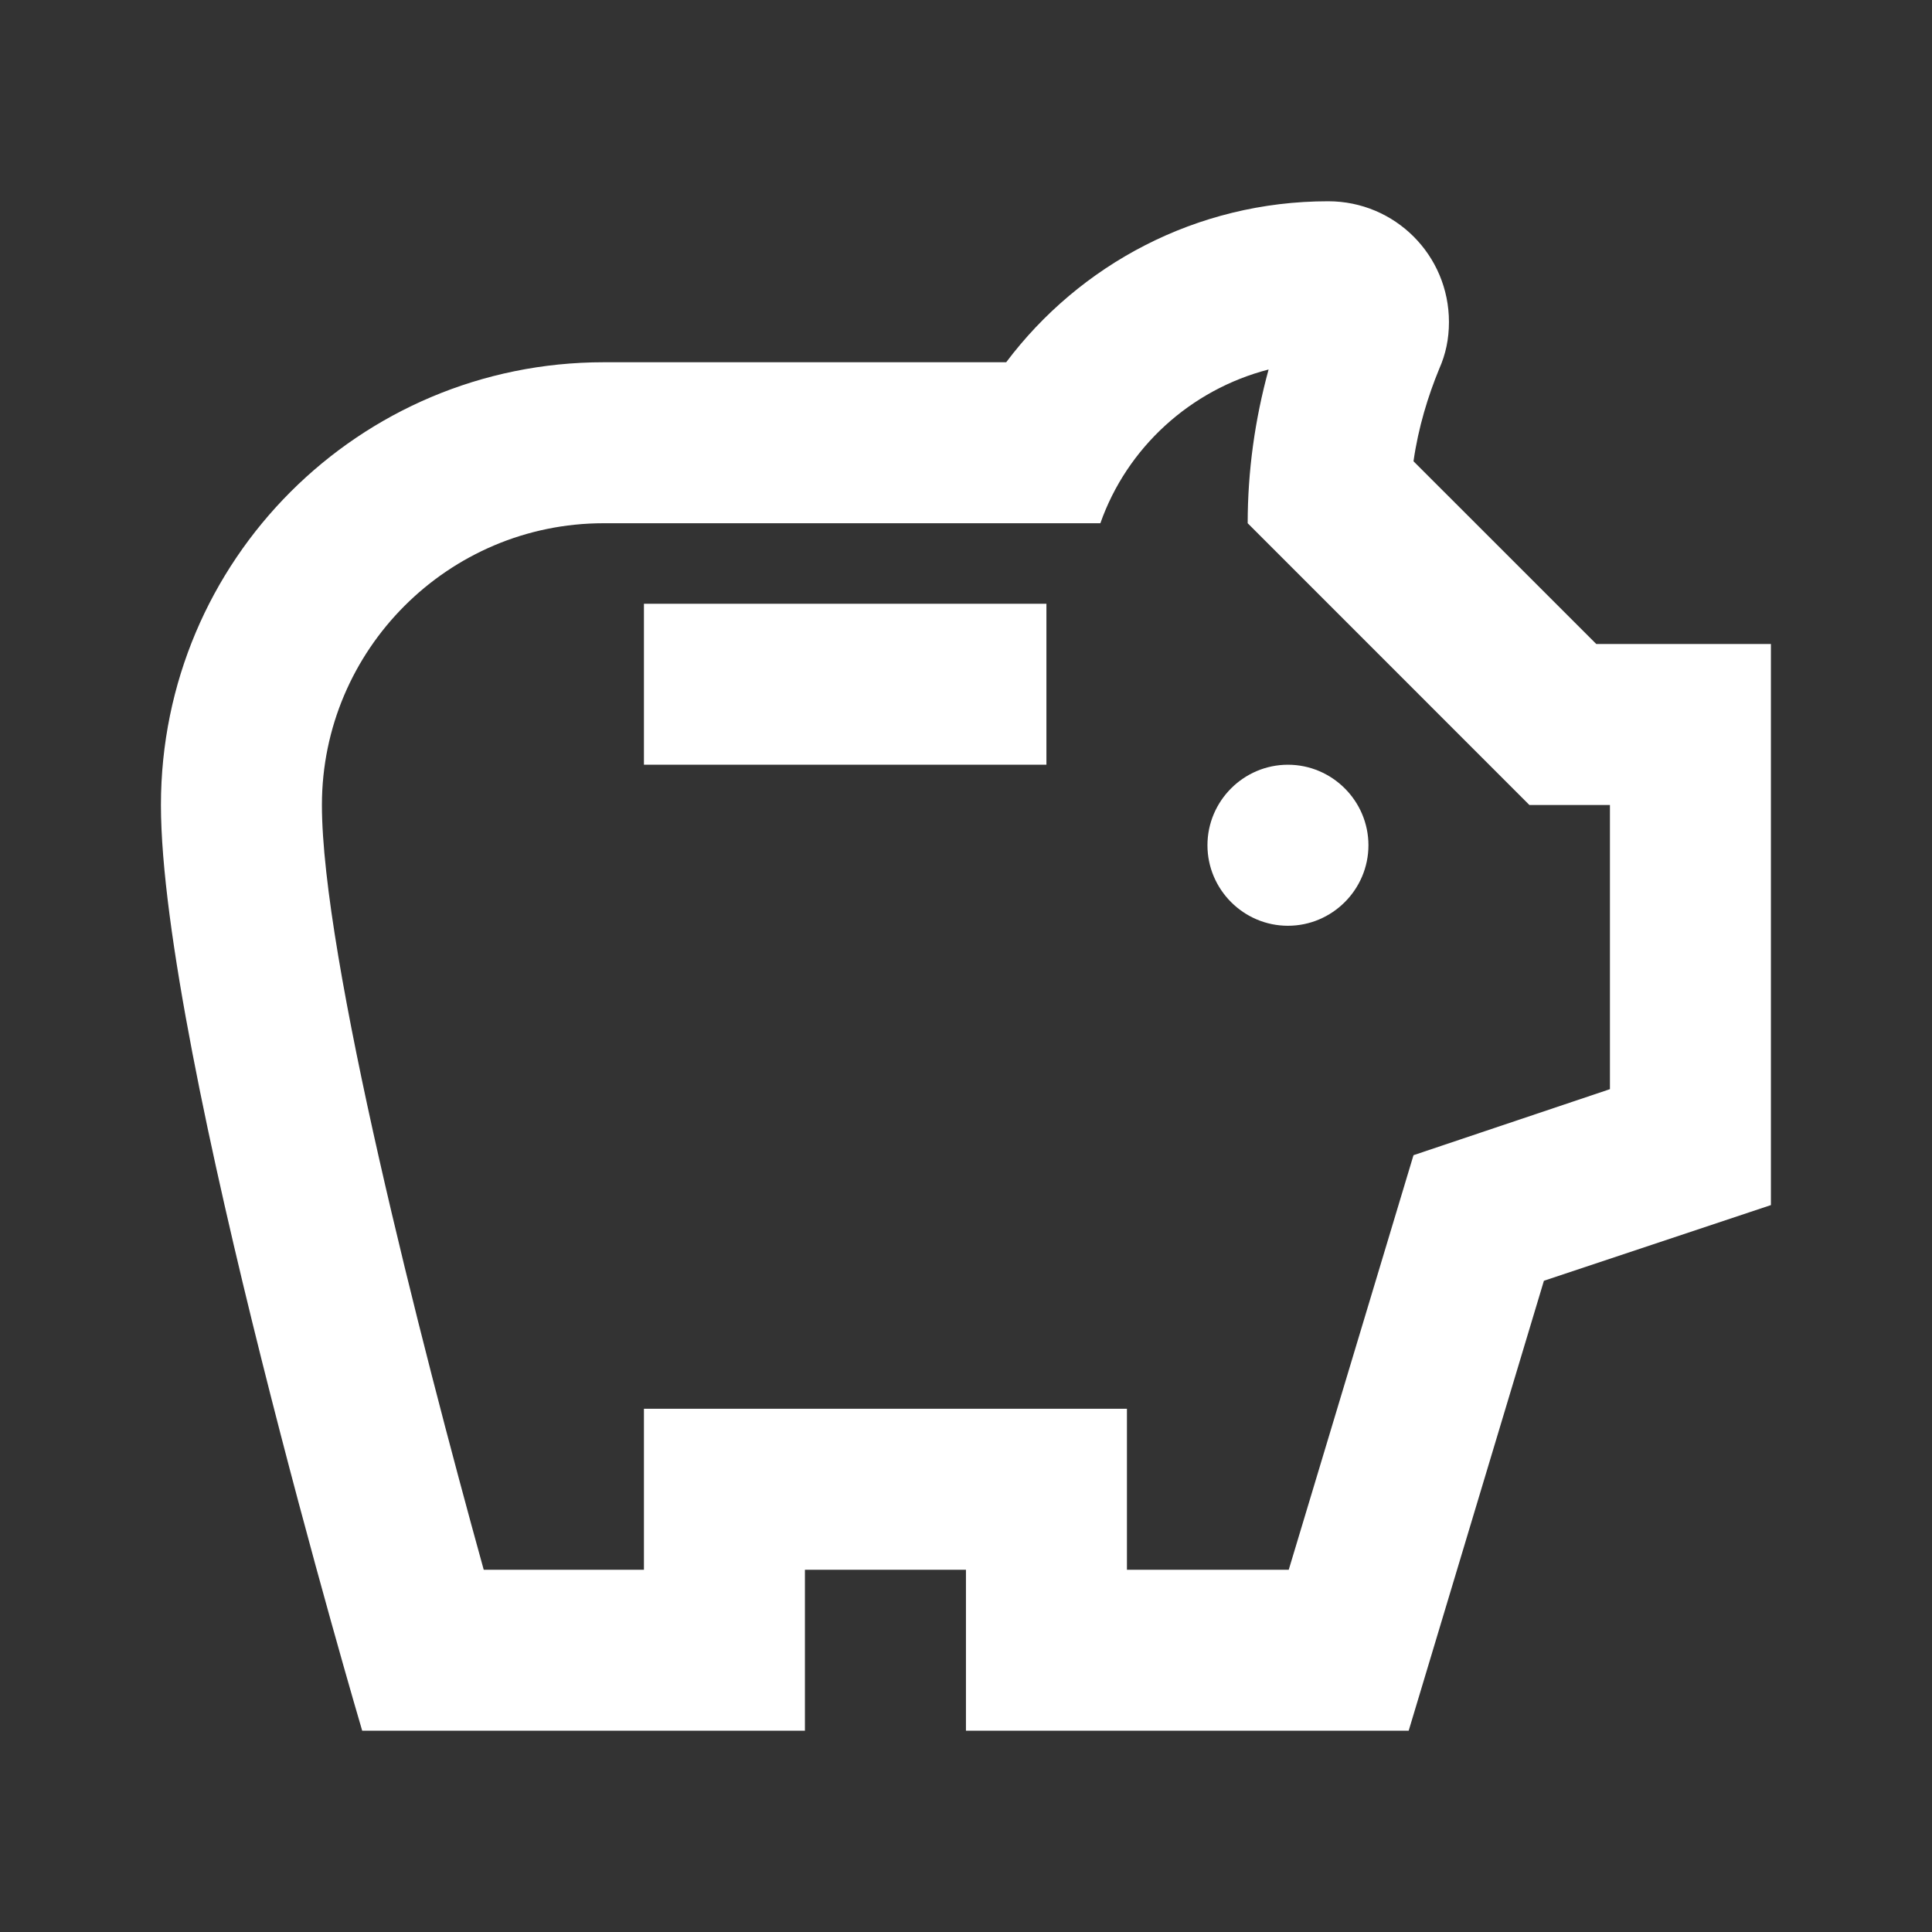 <svg width="40" height="40" viewBox="0 0 40 40" fill="none" xmlns="http://www.w3.org/2000/svg">
<rect x="0" y="0" width="40" height="40" fill="#333333" stroke="none"/>
<path d="M24.999 17.5C24.999 16.583 25.749 15.833 26.665 15.833C27.582 15.833 28.332 16.583 28.332 17.5C28.332 18.417 27.582 19.167 26.665 19.167C25.749 19.167 24.999 18.417 24.999 17.5ZM13.332 15.833H21.665V12.5H13.332V15.833ZM36.665 13.333V24.95L31.965 26.517L29.165 35.833H19.999V32.5H16.665V35.833H7.499C7.499 35.833 3.332 21.733 3.332 16.667C3.332 11.6 7.432 7.5 12.499 7.5H20.832C22.349 5.483 24.765 4.167 27.499 4.167C28.882 4.167 29.999 5.283 29.999 6.667C29.999 7.017 29.932 7.333 29.799 7.633C29.565 8.2 29.365 8.85 29.265 9.55L33.049 13.333H36.665ZM33.332 16.667H31.665L25.832 10.833C25.832 9.75 25.982 8.683 26.265 7.65C24.649 8.067 23.332 9.267 22.782 10.833H12.499C9.282 10.833 6.665 13.45 6.665 16.667C6.665 19.8 8.699 27.75 10.015 32.5H13.332V29.167H23.332V32.5H26.682L29.265 23.917L33.332 22.55V16.667Z" fill="white"/>
</svg>
